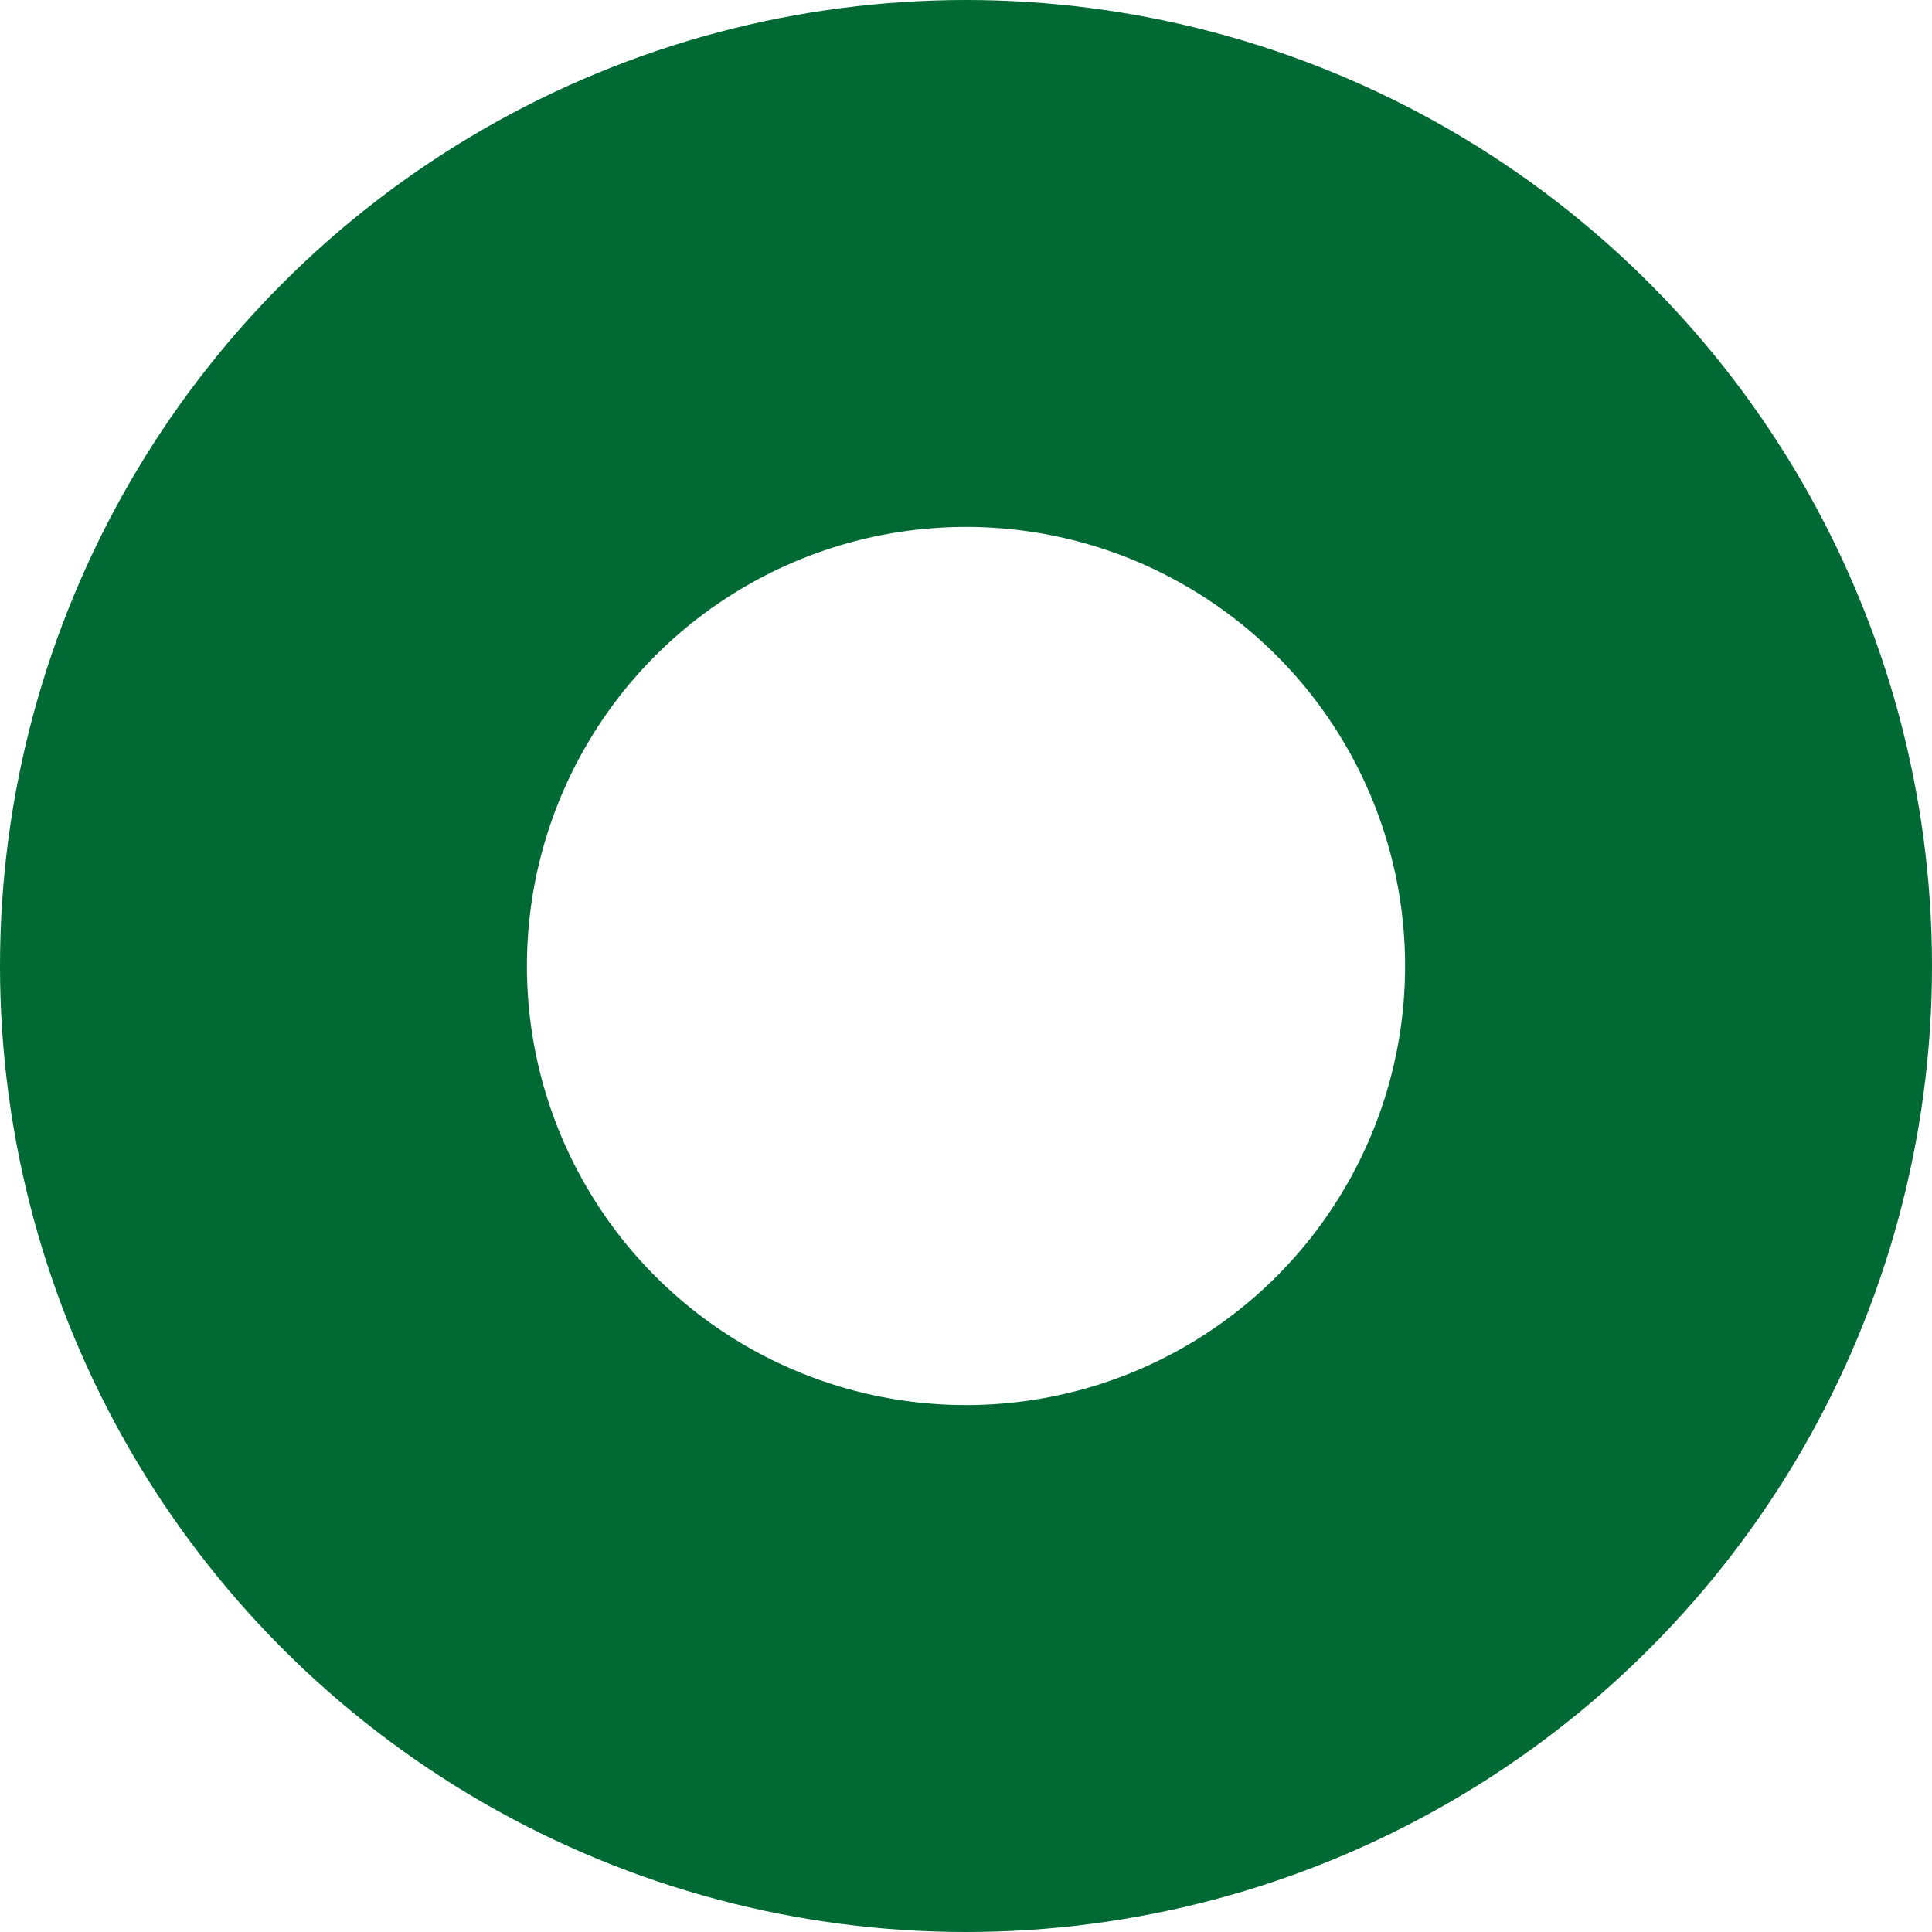 <svg xmlns="http://www.w3.org/2000/svg" width="11" height="11" viewBox="0 0 11 11">
  <defs>
    <style>
      .cls-1 {
        fill: none;
        stroke: #006934;
        stroke-width: 3px;
      }
    </style>
  </defs>
  <circle id="img_deco_09.svg" class="cls-1" cx="5.5" cy="5.5" r="4"/>
</svg>
